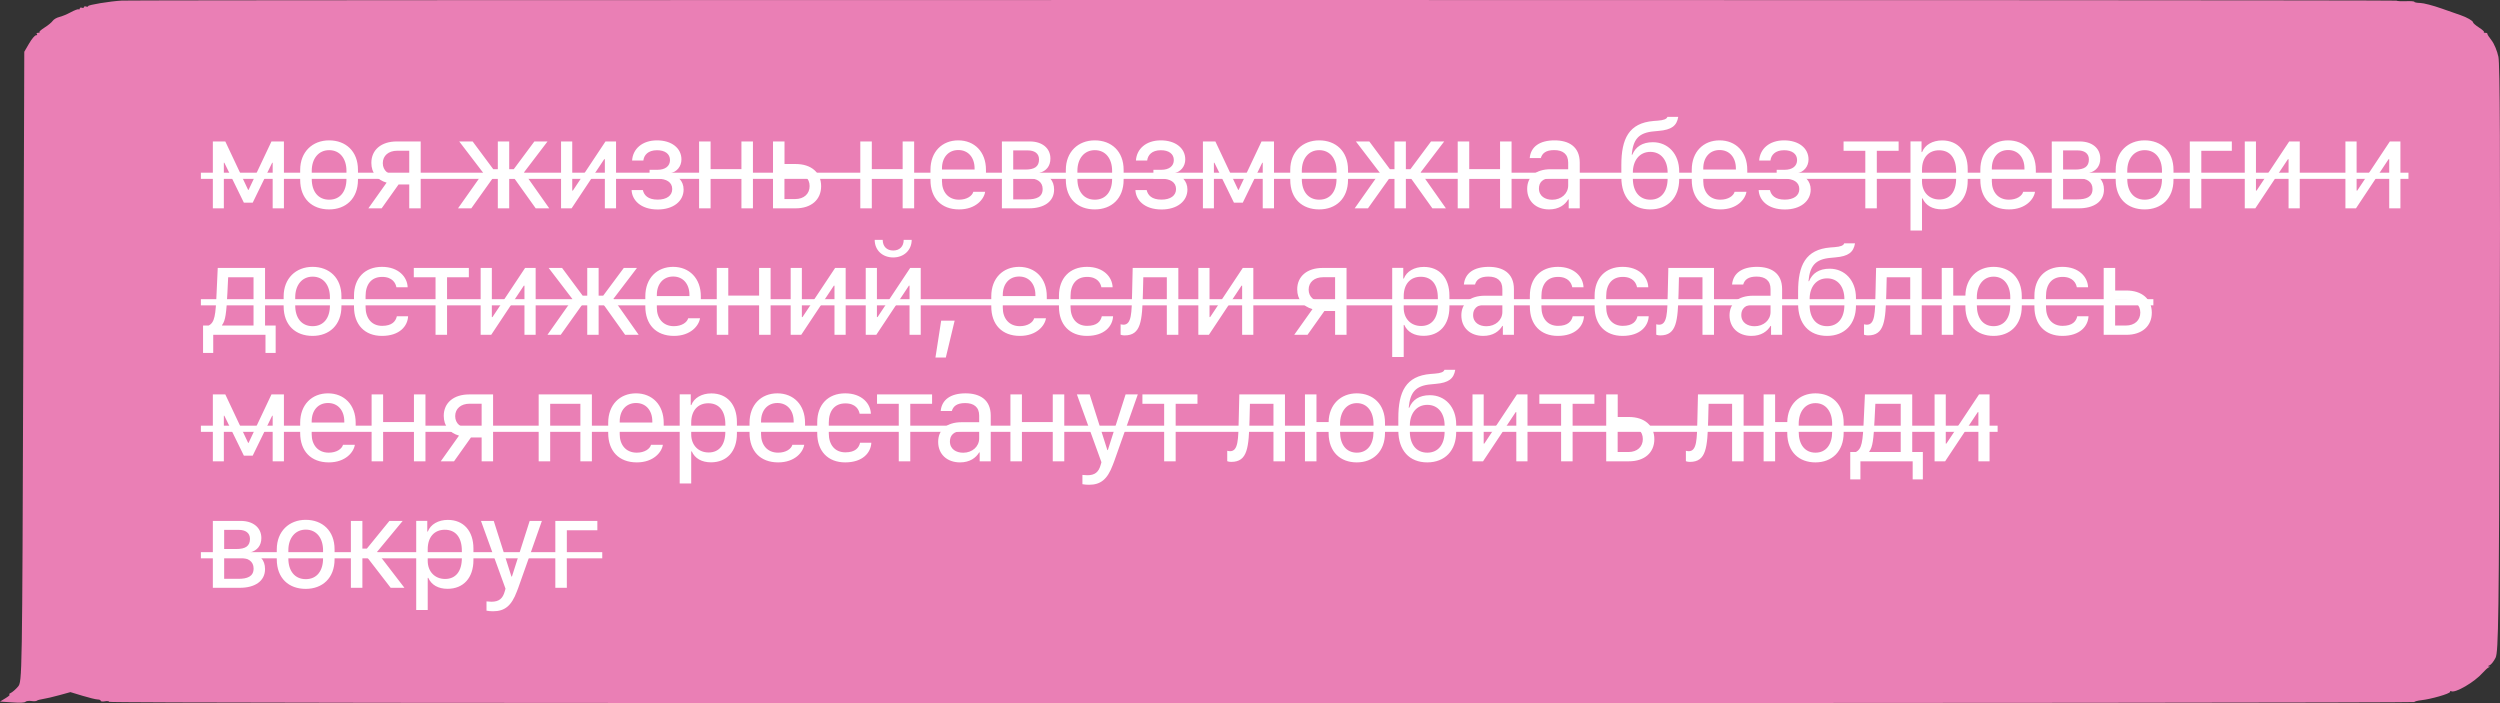 <?xml version="1.0" encoding="UTF-8"?> <svg xmlns="http://www.w3.org/2000/svg" width="672" height="189" viewBox="0 0 672 189" fill="none"><rect x="0" y="0" width="672" height="189" fill="#333333" stroke="none"/><path fill-rule="evenodd" clip-rule="evenodd" d="M32.699 0.162C29.535 0.344 23.694 1.305 23.694 1.644C23.694 1.815 23.441 1.864 23.131 1.753C22.822 1.641 22.569 1.715 22.569 1.917C22.569 2.119 22.315 2.193 22.006 2.081C21.696 1.97 21.443 2.06 21.443 2.281C21.443 2.503 21.302 2.602 21.129 2.501C20.957 2.4 20.007 2.758 19.018 3.295C18.031 3.833 16.647 4.406 15.945 4.569C15.243 4.732 14.441 5.2 14.163 5.61C13.885 6.02 12.904 6.828 11.983 7.405C11.062 7.983 10.45 8.538 10.623 8.638C10.796 8.739 10.627 8.822 10.247 8.822C9.868 8.822 9.714 8.97 9.905 9.151C10.097 9.332 9.995 9.479 9.679 9.479C9.364 9.479 8.526 10.478 7.817 11.699L6.528 13.918L6.247 98.584C5.968 182.425 5.955 183.263 4.84 184.565C4.221 185.289 3.334 186.061 2.87 186.281C2.405 186.501 2.263 186.687 2.553 186.692C2.843 186.698 2.387 187.125 1.54 187.642L0 188.581L3.22 188.802C5.442 188.955 6.568 188.903 6.85 188.638C7.074 188.426 7.789 188.333 8.44 188.433C9.09 188.533 9.747 188.496 9.899 188.352C10.052 188.208 10.819 187.997 11.604 187.881C12.389 187.766 14.358 187.305 15.98 186.856L18.928 186.041L22.189 187.029C23.982 187.573 25.815 188.018 26.261 188.018C26.706 188.018 27.071 188.176 27.071 188.369C27.071 188.57 27.551 188.631 28.197 188.511C28.841 188.392 29.323 188.452 29.323 188.652C29.323 188.899 120.597 189.001 339.156 189C517.088 188.999 648.99 188.875 648.99 188.709C648.99 188.55 649.84 188.327 650.871 188.214C653.47 187.929 658.56 186.456 658.56 185.989C658.56 185.779 658.701 185.691 658.878 185.794C659.925 186.406 665.207 183.316 667.369 180.828C667.942 180.171 668.661 179.525 668.968 179.392C669.343 179.231 669.343 179.147 668.968 179.14C668.661 179.135 668.755 179.002 669.176 178.846C669.598 178.69 670.333 177.767 670.812 176.796C671.583 175.233 671.708 166.008 671.922 96.571C672.094 42.514 671.984 17.226 671.573 15.264C671.245 13.698 670.422 11.719 669.744 10.866C669.067 10.013 668.551 9.204 668.598 9.069C668.65 8.933 668.395 8.822 668.03 8.822C667.671 8.822 667.515 8.739 667.687 8.638C667.864 8.538 667.27 7.987 666.374 7.414C665.483 6.842 664.749 6.208 664.749 6.005C664.749 5.602 663.102 4.65 661.43 4.084C660.852 3.887 658.523 3.074 656.268 2.278C654.007 1.481 651.444 0.816 650.574 0.798C649.704 0.781 648.99 0.644 648.99 0.495C648.99 0.345 647.985 0.265 646.761 0.317C645.537 0.368 644.354 0.306 644.135 0.177C643.75 -0.049 36.648 -0.064 32.699 0.162Z" fill="#EA7FB5"></path><path d="M60.169 43.747V56H57.213V38.022H60.562L66.698 51.044H66.817L72.97 38.022H76.319V56H73.294V43.747H73.158L67.928 54.479H65.553L60.306 43.747H60.169ZM88.463 37.731C92.94 37.731 96.222 40.653 96.222 45.661V48.327C96.222 53.402 92.94 56.291 88.463 56.291C83.917 56.291 80.687 53.454 80.687 48.327V45.678C80.687 40.824 83.985 37.731 88.463 37.731ZM88.48 40.363C85.609 40.363 83.797 42.653 83.797 45.934V48.105C83.797 51.437 85.489 53.676 88.48 53.676C91.471 53.676 93.128 51.437 93.128 48.105V45.934C93.128 42.653 91.385 40.363 88.48 40.363ZM110.005 56V49.591H107.134L102.588 56H99.017L103.921 49.096C101.341 48.344 99.82 46.464 99.82 43.781C99.82 40.277 102.486 38.022 106.656 38.022H113.082V56H110.005ZM106.793 47.148H110.005V40.517H106.775C104.434 40.517 102.896 41.85 102.896 43.849C102.896 45.866 104.434 47.148 106.793 47.148ZM133.814 45.473V38.022H136.873V45.473H138.103L143.64 38.022H147.178L140.838 46.344L147.639 56H143.999L138.24 47.934H136.873V56H133.814V47.934H132.429L126.687 56H123.115L129.866 46.43L123.44 38.022H127.046L132.583 45.473H133.814ZM162.585 56V42.79H162.415L153.647 56H150.811V38.022H153.818V51.232H153.989L162.756 38.022H165.593V56H162.585ZM176.78 53.659C179.206 53.659 180.693 52.582 180.693 50.822C180.693 48.976 179.138 48.036 176.711 48.036H174.609V45.644H176.711C178.847 45.644 180.095 44.635 180.095 43.029C180.095 41.32 178.694 40.38 176.609 40.38C174.182 40.38 173.105 41.696 172.934 43.148H169.909C170.097 40.072 172.575 37.731 176.609 37.731C180.505 37.731 183.171 39.799 183.171 42.858C183.171 44.738 181.924 46.276 180.01 46.601V46.737C182.095 47.062 183.752 48.583 183.752 50.941C183.752 54.103 180.967 56.308 176.814 56.308C172.08 56.308 169.875 53.676 169.773 51.095H172.798C173.105 52.428 174.114 53.659 176.78 53.659ZM199.296 56V47.951H191.008V56H187.915V38.022H191.008V45.456H199.296V38.022H202.39V56H199.296ZM207.783 56V38.022H210.876V44.088H213.884C218.071 44.088 220.72 46.378 220.72 50.053C220.72 53.676 218.071 56 213.884 56H207.783ZM213.73 46.584H210.859V53.505H213.747C216.105 53.505 217.626 52.103 217.626 50.019C217.626 47.916 216.105 46.584 213.73 46.584ZM242.631 56V47.951H234.342V56H231.249V38.022H234.342V45.456H242.631V38.022H245.724V56H242.631ZM257.799 56.291C252.98 56.291 250.109 53.231 250.109 48.378V45.644C250.109 40.756 253.27 37.731 257.577 37.731C261.935 37.731 265.028 40.807 265.028 45.644V47.814H253.202V48.72C253.202 51.505 254.808 53.676 257.782 53.676C259.901 53.676 261.32 52.667 261.627 51.557H264.806C264.533 53.471 262.362 56.291 257.799 56.291ZM253.202 45.575H261.969V45.285C261.969 42.294 260.226 40.329 257.594 40.329C254.945 40.329 253.202 42.294 253.202 45.285V45.575ZM269.31 56V38.022H276.813C280.094 38.022 282.35 39.799 282.35 42.619C282.35 44.669 281.222 45.968 279.427 46.464V46.584C281.922 46.925 283.341 48.549 283.341 50.959C283.341 54.257 280.538 56 276.59 56H269.31ZM272.352 40.431V45.575H275.65C278.06 45.575 279.291 44.789 279.291 42.858C279.291 41.166 277.992 40.431 276.3 40.431H272.352ZM272.352 47.934V53.59H276.163C278.522 53.59 280.265 53.009 280.265 50.805C280.265 48.891 278.761 47.934 276.556 47.934H272.352ZM294.271 37.731C298.748 37.731 302.03 40.653 302.03 45.661V48.327C302.03 53.402 298.748 56.291 294.271 56.291C289.725 56.291 286.495 53.454 286.495 48.327V45.678C286.495 40.824 289.793 37.731 294.271 37.731ZM294.288 40.363C291.417 40.363 289.605 42.653 289.605 45.934V48.105C289.605 51.437 291.297 53.676 294.288 53.676C297.279 53.676 298.936 51.437 298.936 48.105V45.934C298.936 42.653 297.193 40.363 294.288 40.363ZM312.208 53.659C314.634 53.659 316.121 52.582 316.121 50.822C316.121 48.976 314.566 48.036 312.139 48.036H310.037V45.644H312.139C314.276 45.644 315.523 44.635 315.523 43.029C315.523 41.32 314.122 40.38 312.037 40.38C309.61 40.38 308.533 41.696 308.363 43.148H305.338C305.526 40.072 308.004 37.731 312.037 37.731C315.933 37.731 318.599 39.799 318.599 42.858C318.599 44.738 317.352 46.276 315.438 46.601V46.737C317.523 47.062 319.18 48.583 319.18 50.941C319.18 54.103 316.395 56.308 312.242 56.308C307.508 56.308 305.303 53.676 305.201 51.095H308.226C308.533 52.428 309.542 53.659 312.208 53.659ZM326.299 43.747V56H323.343V38.022H326.692L332.828 51.044H332.947L339.1 38.022H342.449V56H339.424V43.747H339.288L334.058 54.479H331.683L326.436 43.747H326.299ZM354.593 37.731C359.07 37.731 362.351 40.653 362.351 45.661V48.327C362.351 53.402 359.07 56.291 354.593 56.291C350.047 56.291 346.817 53.454 346.817 48.327V45.678C346.817 40.824 350.115 37.731 354.593 37.731ZM354.61 40.363C351.739 40.363 349.927 42.653 349.927 45.934V48.105C349.927 51.437 351.619 53.676 354.61 53.676C357.6 53.676 359.258 51.437 359.258 48.105V45.934C359.258 42.653 357.515 40.363 354.61 40.363ZM374.837 45.473V38.022H377.896V45.473H379.126L384.663 38.022H388.201L381.86 46.344L388.662 56H385.022L379.263 47.934H377.896V56H374.837V47.934H373.452L367.71 56H364.138L370.889 46.43L364.463 38.022H368.069L373.606 45.473H374.837ZM403.215 56V47.951H394.927V56H391.833V38.022H394.927V45.456H403.215V38.022H406.309V56H403.215ZM416.384 56.291C412.898 56.291 410.505 54.103 410.505 50.77C410.505 47.626 412.693 45.49 416.828 45.49H421.528V43.712C421.528 41.405 420.075 40.346 417.768 40.346C415.495 40.346 414.538 41.234 414.179 42.482H411.189C411.462 39.44 413.855 37.731 417.871 37.731C421.579 37.731 424.638 39.32 424.638 43.73V56H421.665V53.607H421.528C420.656 55.06 419.033 56.291 416.384 56.291ZM417.238 53.693C419.665 53.693 421.528 52.052 421.528 49.848V47.848H417.085C414.658 47.848 413.667 49.062 413.667 50.668C413.667 52.753 415.376 53.693 417.238 53.693ZM444.294 38.227C448.378 38.227 451.369 41.388 451.369 46.071V48.173C451.369 53.129 448.31 56.291 443.593 56.291C438.774 56.291 435.817 53.06 435.817 47.677V44.379C435.817 37.321 437.817 33.065 444.482 32.519L445.61 32.433C447.233 32.313 448.036 31.989 448.207 31.408H451.113C450.72 33.8 449.335 34.894 445.849 35.185L444.618 35.304C440.363 35.663 438.996 37.526 438.603 41.593H438.757C439.628 39.491 441.423 38.227 444.294 38.227ZM443.61 40.824C440.739 40.824 438.91 43.097 438.91 46.395V47.968C438.91 51.437 440.637 53.676 443.61 53.676C446.55 53.676 448.259 51.454 448.259 47.968V46.395C448.259 43.063 446.481 40.824 443.61 40.824ZM462.436 56.291C457.616 56.291 454.745 53.231 454.745 48.378V45.644C454.745 40.756 457.907 37.731 462.213 37.731C466.571 37.731 469.665 40.807 469.665 45.644V47.814H457.838V48.72C457.838 51.505 459.445 53.676 462.419 53.676C464.538 53.676 465.956 52.667 466.264 51.557H469.442C469.169 53.471 466.999 56.291 462.436 56.291ZM457.838 45.575H466.606V45.285C466.606 42.294 464.862 40.329 462.231 40.329C459.582 40.329 457.838 42.294 457.838 45.285V45.575ZM479.74 53.659C482.167 53.659 483.654 52.582 483.654 50.822C483.654 48.976 482.099 48.036 479.672 48.036H477.57V45.644H479.672C481.808 45.644 483.056 44.635 483.056 43.029C483.056 41.32 481.654 40.38 479.569 40.38C477.142 40.38 476.066 41.696 475.895 43.148H472.87C473.058 40.072 475.536 37.731 479.569 37.731C483.466 37.731 486.132 39.799 486.132 42.858C486.132 44.738 484.884 46.276 482.97 46.601V46.737C485.055 47.062 486.713 48.583 486.713 50.941C486.713 54.103 483.927 56.308 479.774 56.308C475.04 56.308 472.836 53.676 472.733 51.095H475.758C476.066 52.428 477.074 53.659 479.74 53.659ZM510.35 40.534H504.488V56H501.395V40.534H495.55V38.022H510.35V40.534ZM521.947 56.273C519.469 56.273 517.623 55.231 516.785 53.334H516.632V61.964H513.538V38.004H516.512V40.876H516.666C517.401 38.944 519.469 37.748 522.049 37.748C526.27 37.748 528.919 40.722 528.919 45.456V48.549C528.919 53.317 526.236 56.273 521.947 56.273ZM521.314 53.624C524.151 53.624 525.809 51.574 525.809 47.985V46.071C525.809 42.465 524.151 40.397 521.229 40.397C518.392 40.397 516.632 42.379 516.632 45.627V48.754C516.632 51.642 518.546 53.624 521.314 53.624ZM540.003 56.291C535.184 56.291 532.313 53.231 532.313 48.378V45.644C532.313 40.756 535.474 37.731 539.781 37.731C544.139 37.731 547.232 40.807 547.232 45.644V47.814H535.406V48.72C535.406 51.505 537.012 53.676 539.986 53.676C542.105 53.676 543.524 52.667 543.831 51.557H547.01C546.736 53.471 544.566 56.291 540.003 56.291ZM535.406 45.575H544.173V45.285C544.173 42.294 542.43 40.329 539.798 40.329C537.149 40.329 535.406 42.294 535.406 45.285V45.575ZM551.514 56V38.022H559.017C562.298 38.022 564.554 39.799 564.554 42.619C564.554 44.669 563.426 45.968 561.631 46.464V46.584C564.126 46.925 565.545 48.549 565.545 50.959C565.545 54.257 562.742 56 558.794 56H551.514ZM554.556 40.431V45.575H557.854C560.264 45.575 561.495 44.789 561.495 42.858C561.495 41.166 560.196 40.431 558.504 40.431H554.556ZM554.556 47.934V53.59H558.367C560.725 53.59 562.469 53.009 562.469 50.805C562.469 48.891 560.965 47.934 558.76 47.934H554.556ZM576.475 37.731C580.952 37.731 584.234 40.653 584.234 45.661V48.327C584.234 53.402 580.952 56.291 576.475 56.291C571.929 56.291 568.699 53.454 568.699 48.327V45.678C568.699 40.824 571.997 37.731 576.475 37.731ZM576.492 40.363C573.621 40.363 571.809 42.653 571.809 45.934V48.105C571.809 51.437 573.501 53.676 576.492 53.676C579.483 53.676 581.14 51.437 581.14 48.105V45.934C581.14 42.653 579.397 40.363 576.492 40.363ZM599.915 40.534H591.711V56H588.618V38.022H599.915V40.534ZM615.168 56V42.79H614.997L606.23 56H603.393V38.022H606.401V51.232H606.572L615.339 38.022H618.176V56H615.168ZM642.224 56V42.79H642.053L633.286 56H630.449V38.022H633.456V51.232H633.627L642.394 38.022H645.231V56H642.224ZM57.315 94.871H54.581V87.505H56.085C57.709 86.685 57.965 84.805 58.221 78.721L58.529 72.022H71.244V87.505H74.098V94.871H71.363V90H57.315V94.871ZM68.15 87.505V74.534H61.331L61.127 78.704C60.853 84.121 60.614 86.206 59.691 87.368V87.505H68.15ZM84.019 71.731C88.497 71.731 91.778 74.653 91.778 79.661V82.327C91.778 87.402 88.497 90.29 84.019 90.29C79.473 90.29 76.243 87.454 76.243 82.327V79.678C76.243 74.824 79.542 71.731 84.019 71.731ZM84.036 74.363C81.165 74.363 79.354 76.653 79.354 79.934V82.105C79.354 85.437 81.046 87.676 84.036 87.676C87.027 87.676 88.685 85.437 88.685 82.105V79.934C88.685 76.653 86.942 74.363 84.036 74.363ZM95.154 82.446V79.507C95.154 74.79 98.043 71.731 102.674 71.731C107.169 71.731 109.493 74.499 109.578 77.217H106.553C106.365 76.157 105.528 74.431 102.725 74.431C99.786 74.431 98.265 76.465 98.265 79.609V82.481C98.265 85.608 99.94 87.59 102.725 87.59C105.374 87.59 106.365 86.377 106.673 85.01H109.698C109.578 87.659 107.408 90.29 102.674 90.29C98.025 90.29 95.154 87.266 95.154 82.446ZM126.028 74.534H120.166V90H117.073V74.534H111.228V72.022H126.028V74.534ZM140.974 90V76.79H140.803L132.036 90H129.199V72.022H132.207V85.232H132.378L141.145 72.022H143.982V90H140.974ZM157.852 79.473V72.022H160.911V79.473H162.141L167.678 72.022H171.216L164.875 80.344L171.677 90H168.037L162.278 81.934H160.911V90H157.852V81.934H156.467L150.725 90H147.153L153.904 80.43L147.478 72.022H151.084L156.621 79.473H157.852ZM181.155 90.29C176.335 90.29 173.464 87.231 173.464 82.378V79.644C173.464 74.756 176.626 71.731 180.932 71.731C185.29 71.731 188.384 74.807 188.384 79.644V81.814H176.557V82.72C176.557 85.505 178.164 87.676 181.137 87.676C183.257 87.676 184.675 86.668 184.983 85.557H188.161C187.888 87.471 185.718 90.29 181.155 90.29ZM176.557 79.575H185.325V79.285C185.325 76.294 183.581 74.329 180.95 74.329C178.301 74.329 176.557 76.294 176.557 79.285V79.575ZM204.047 90V81.951H195.759V90H192.666V72.022H195.759V79.456H204.047V72.022H207.141V90H204.047ZM224.309 90V76.79H224.138L215.371 90H212.534V72.022H215.541V85.232H215.712L224.479 72.022H227.316V90H224.309ZM235.119 64.485H237.272C237.272 66.228 238.366 67.339 240.092 67.339C241.835 67.339 242.912 66.228 242.912 64.485H245.065C245.048 67.253 242.963 69.202 240.092 69.202C237.204 69.202 235.119 67.253 235.119 64.485ZM244.484 90V76.79H244.313L235.546 90H232.709V72.022H235.717V85.232H235.888L244.655 72.022H247.492V90H244.484ZM254.235 96.101H251.449L252.987 86.189H256.61L254.235 96.101ZM274.147 90.29C269.327 90.29 266.456 87.231 266.456 82.378V79.644C266.456 74.756 269.618 71.731 273.924 71.731C278.282 71.731 281.376 74.807 281.376 79.644V81.814H269.549V82.72C269.549 85.505 271.156 87.676 274.129 87.676C276.249 87.676 277.667 86.668 277.975 85.557H281.153C280.88 87.471 278.71 90.29 274.147 90.29ZM269.549 79.575H278.316V79.285C278.316 76.294 276.573 74.329 273.941 74.329C271.293 74.329 269.549 76.294 269.549 79.285V79.575ZM284.649 82.446V79.507C284.649 74.79 287.538 71.731 292.169 71.731C296.663 71.731 298.988 74.499 299.073 77.217H296.048C295.86 76.157 295.023 74.431 292.22 74.431C289.281 74.431 287.76 76.465 287.76 79.609V82.481C287.76 85.608 289.434 87.59 292.22 87.59C294.869 87.59 295.86 86.377 296.168 85.01H299.193C299.073 87.659 296.903 90.29 292.169 90.29C287.52 90.29 284.649 87.266 284.649 82.446ZM304.312 78.704L304.466 72.022H316.737V90H313.643V74.534H307.32L307.217 78.738C307.012 86.274 306.722 90.154 302.313 90.154C301.629 90.154 301.219 89.966 301.219 89.966V87.163C301.219 87.163 301.561 87.283 301.971 87.283C304.193 87.283 304.193 84.104 304.312 78.704ZM333.887 90V76.79H333.716L324.949 90H322.112V72.022H325.12V85.232H325.291L334.058 72.022H336.895V90H333.887ZM358.875 90V83.591H356.004L351.458 90H347.886L352.791 83.096C350.21 82.344 348.689 80.464 348.689 77.781C348.689 74.277 351.355 72.022 355.525 72.022H361.951V90H358.875ZM355.662 81.147H358.875V74.517H355.645C353.303 74.517 351.765 75.85 351.765 77.849C351.765 79.866 353.303 81.147 355.662 81.147ZM382.632 90.273C380.154 90.273 378.308 89.231 377.47 87.334H377.317V95.964H374.223V72.004H377.197V74.876H377.351C378.086 72.944 380.154 71.748 382.734 71.748C386.955 71.748 389.604 74.722 389.604 79.456V82.549C389.604 87.317 386.921 90.273 382.632 90.273ZM381.999 87.624C384.836 87.624 386.494 85.574 386.494 81.985V80.071C386.494 76.465 384.836 74.397 381.914 74.397C379.077 74.397 377.317 76.379 377.317 79.626V82.754C377.317 85.642 379.231 87.624 381.999 87.624ZM398.688 90.29C395.202 90.29 392.81 88.103 392.81 84.77C392.81 81.626 394.997 79.49 399.133 79.49H403.833V77.712C403.833 75.405 402.38 74.346 400.073 74.346C397.8 74.346 396.843 75.234 396.484 76.482H393.493C393.767 73.44 396.159 71.731 400.175 71.731C403.884 71.731 406.943 73.32 406.943 77.73V90H403.969V87.607H403.833C402.961 89.06 401.337 90.29 398.688 90.29ZM399.543 87.693C401.97 87.693 403.833 86.052 403.833 83.848V81.848H399.389C396.962 81.848 395.971 83.061 395.971 84.668C395.971 86.753 397.68 87.693 399.543 87.693ZM411.225 82.446V79.507C411.225 74.79 414.113 71.731 418.744 71.731C423.239 71.731 425.563 74.499 425.649 77.217H422.624C422.436 76.157 421.598 74.431 418.796 74.431C415.856 74.431 414.335 76.465 414.335 79.609V82.481C414.335 85.608 416.01 87.59 418.796 87.59C421.445 87.59 422.436 86.377 422.743 85.01H425.768C425.649 87.659 423.478 90.29 418.744 90.29C414.096 90.29 411.225 87.266 411.225 82.446ZM428.632 82.446V79.507C428.632 74.79 431.52 71.731 436.151 71.731C440.646 71.731 442.97 74.499 443.056 77.217H440.031C439.843 76.157 439.005 74.431 436.203 74.431C433.263 74.431 431.742 76.465 431.742 79.609V82.481C431.742 85.608 433.417 87.59 436.203 87.59C438.852 87.59 439.843 86.377 440.15 85.01H443.175C443.056 87.659 440.885 90.29 436.151 90.29C431.503 90.29 428.632 87.266 428.632 82.446ZM448.295 78.704L448.449 72.022H460.719V90H457.626V74.534H451.303L451.2 78.738C450.995 86.274 450.704 90.154 446.295 90.154C445.612 90.154 445.202 89.966 445.202 89.966V87.163C445.202 87.163 445.543 87.283 445.954 87.283C448.175 87.283 448.175 84.104 448.295 78.704ZM470.778 90.29C467.291 90.29 464.899 88.103 464.899 84.77C464.899 81.626 467.086 79.49 471.222 79.49H475.922V77.712C475.922 75.405 474.469 74.346 472.162 74.346C469.889 74.346 468.932 75.234 468.573 76.482H465.582C465.856 73.44 468.248 71.731 472.264 71.731C475.973 71.731 479.032 73.32 479.032 77.73V90H476.058V87.607H475.922C475.05 89.06 473.426 90.29 470.778 90.29ZM471.632 87.693C474.059 87.693 475.922 86.052 475.922 83.848V81.848H471.478C469.051 81.848 468.06 83.061 468.06 84.668C468.06 86.753 469.769 87.693 471.632 87.693ZM491.808 72.227C495.892 72.227 498.883 75.388 498.883 80.071V82.173C498.883 87.129 495.824 90.29 491.107 90.29C486.288 90.29 483.331 87.061 483.331 81.677V78.379C483.331 71.321 485.331 67.065 491.996 66.519L493.124 66.433C494.747 66.314 495.55 65.989 495.721 65.408H498.626C498.233 67.8 496.849 68.894 493.363 69.185L492.132 69.304C487.877 69.663 486.51 71.526 486.117 75.593H486.271C487.142 73.491 488.937 72.227 491.808 72.227ZM491.124 74.824C488.253 74.824 486.424 77.097 486.424 80.395V81.968C486.424 85.437 488.15 87.676 491.124 87.676C494.063 87.676 495.772 85.454 495.772 81.968V80.395C495.772 77.063 493.995 74.824 491.124 74.824ZM504.139 78.704L504.293 72.022H516.563V90H513.47V74.534H507.147L507.044 78.738C506.839 86.274 506.549 90.154 502.139 90.154C501.456 90.154 501.046 89.966 501.046 89.966V87.163C501.046 87.163 501.388 87.283 501.798 87.283C504.019 87.283 504.019 84.104 504.139 78.704ZM535.867 90.29C531.492 90.29 528.348 87.522 528.296 82.515V81.951H525.032V90H521.939V72.022H525.032V79.456H528.296C528.382 74.705 531.578 71.731 535.867 71.731C540.242 71.731 543.455 74.653 543.455 79.661V82.327C543.455 87.402 540.242 90.29 535.867 90.29ZM535.884 74.363C533.116 74.363 531.373 76.653 531.373 79.934V82.105C531.373 85.437 532.996 87.676 535.884 87.676C538.755 87.676 540.362 85.437 540.362 82.105V79.934C540.362 76.653 538.67 74.363 535.884 74.363ZM546.849 82.446V79.507C546.849 74.79 549.737 71.731 554.368 71.731C558.863 71.731 561.187 74.499 561.272 77.217H558.247C558.059 76.157 557.222 74.431 554.419 74.431C551.48 74.431 549.959 76.465 549.959 79.609V82.481C549.959 85.608 551.634 87.59 554.419 87.59C557.068 87.59 558.059 86.377 558.367 85.01H561.392C561.272 87.659 559.102 90.29 554.368 90.29C549.72 90.29 546.849 87.266 546.849 82.446ZM565.469 90V72.022H568.562V78.088H571.57C575.757 78.088 578.406 80.378 578.406 84.053C578.406 87.676 575.757 90 571.57 90H565.469ZM571.416 80.584H568.545V87.505H571.433C573.792 87.505 575.313 86.103 575.313 84.019C575.313 81.916 573.792 80.584 571.416 80.584ZM60.169 111.747V124H57.213V106.021H60.562L66.698 119.044H66.817L72.97 106.021H76.319V124H73.294V111.747H73.158L67.928 122.479H65.553L60.306 111.747H60.169ZM88.377 124.291C83.558 124.291 80.687 121.231 80.687 116.378V113.644C80.687 108.756 83.848 105.731 88.155 105.731C92.513 105.731 95.606 108.807 95.606 113.644V115.814H83.78V116.72C83.78 119.505 85.386 121.676 88.36 121.676C90.479 121.676 91.898 120.667 92.205 119.557H95.384C95.111 121.471 92.94 124.291 88.377 124.291ZM83.78 113.575H92.547V113.285C92.547 110.294 90.804 108.329 88.172 108.329C85.523 108.329 83.78 110.294 83.78 113.285V113.575ZM111.27 124V115.951H102.982V124H99.888V106.021H102.982V113.456H111.27V106.021H114.363V124H111.27ZM129.463 124V117.591H126.592L122.046 124H118.475L123.379 117.096C120.799 116.344 119.278 114.464 119.278 111.781C119.278 108.277 121.944 106.021 126.114 106.021H132.539V124H129.463ZM126.25 115.147H129.463V108.517H126.233C123.892 108.517 122.354 109.85 122.354 111.849C122.354 113.866 123.892 115.147 126.25 115.147ZM156.006 124V108.534H147.888V124H144.795V106.021H159.099V124H156.006ZM171.174 124.291C166.355 124.291 163.484 121.231 163.484 116.378V113.644C163.484 108.756 166.645 105.731 170.952 105.731C175.31 105.731 178.403 108.807 178.403 113.644V115.814H166.577V116.72C166.577 119.505 168.183 121.676 171.157 121.676C173.276 121.676 174.695 120.667 175.002 119.557H178.181C177.908 121.471 175.737 124.291 171.174 124.291ZM166.577 113.575H175.344V113.285C175.344 110.294 173.601 108.329 170.969 108.329C168.32 108.329 166.577 110.294 166.577 113.285V113.575ZM191.11 124.273C188.632 124.273 186.787 123.231 185.949 121.334H185.796V129.964H182.702V106.004H185.676V108.875H185.83C186.565 106.944 188.632 105.748 191.213 105.748C195.434 105.748 198.083 108.722 198.083 113.456V116.549C198.083 121.317 195.4 124.273 191.11 124.273ZM190.478 121.625C193.315 121.625 194.973 119.574 194.973 115.985V114.071C194.973 110.465 193.315 108.397 190.393 108.397C187.556 108.397 185.796 110.379 185.796 113.626V116.754C185.796 119.642 187.71 121.625 190.478 121.625ZM209.167 124.291C204.348 124.291 201.476 121.231 201.476 116.378V113.644C201.476 108.756 204.638 105.731 208.945 105.731C213.303 105.731 216.396 108.807 216.396 113.644V115.814H204.57V116.72C204.57 119.505 206.176 121.676 209.15 121.676C211.269 121.676 212.687 120.667 212.995 119.557H216.174C215.9 121.471 213.73 124.291 209.167 124.291ZM204.57 113.575H213.337V113.285C213.337 110.294 211.594 108.329 208.962 108.329C206.313 108.329 204.57 110.294 204.57 113.285V113.575ZM219.67 116.446V113.507C219.67 108.79 222.558 105.731 227.189 105.731C231.684 105.731 234.008 108.5 234.093 111.217H231.069C230.881 110.157 230.043 108.431 227.24 108.431C224.301 108.431 222.78 110.465 222.78 113.609V116.48C222.78 119.608 224.455 121.59 227.24 121.59C229.889 121.59 230.881 120.377 231.188 119.01H234.213C234.093 121.659 231.923 124.291 227.189 124.291C222.541 124.291 219.67 121.266 219.67 116.446ZM250.543 108.534H244.682V124H241.588V108.534H235.744V106.021H250.543V108.534ZM258.055 124.291C254.569 124.291 252.177 122.103 252.177 118.771C252.177 115.626 254.364 113.49 258.5 113.49H263.2V111.712C263.2 109.405 261.747 108.346 259.44 108.346C257.167 108.346 256.21 109.234 255.851 110.482H252.86C253.134 107.44 255.526 105.731 259.542 105.731C263.251 105.731 266.31 107.32 266.31 111.729V124H263.336V121.607H263.2C262.328 123.06 260.704 124.291 258.055 124.291ZM258.91 121.693C261.337 121.693 263.2 120.052 263.2 117.848V115.848H258.756C256.329 115.848 255.338 117.062 255.338 118.668C255.338 120.753 257.047 121.693 258.91 121.693ZM282.982 124V115.951H274.693V124H271.6V106.021H274.693V113.456H282.982V106.021H286.075V124H282.982ZM305.841 106.021C305.55 106.961 299.483 124 299.483 124.034L299.107 125.008C297.672 128.836 295.86 130.306 292.733 130.306C292.186 130.306 291.4 130.255 290.955 130.152V127.657C291.229 127.691 291.913 127.743 292.271 127.743C294.288 127.743 295.33 126.939 295.877 124.906L296.065 124.239L289.469 106.021H292.904L297.655 120.975H297.791L302.559 106.021H305.841ZM321.881 108.534H316.019V124H312.925V108.534H307.081V106.021H321.881V108.534ZM332.974 112.704L333.128 106.021H345.398V124H342.305V108.534H335.982L335.879 112.738C335.674 120.274 335.384 124.154 330.974 124.154C330.291 124.154 329.881 123.966 329.881 123.966V121.163C329.881 121.163 330.222 121.283 330.633 121.283C332.854 121.283 332.854 118.104 332.974 112.704ZM364.702 124.291C360.327 124.291 357.183 121.522 357.131 116.515V115.951H353.867V124H350.774V106.021H353.867V113.456H357.131C357.217 108.705 360.413 105.731 364.702 105.731C369.077 105.731 372.29 108.653 372.29 113.661V116.327C372.29 121.402 369.077 124.291 364.702 124.291ZM364.719 108.363C361.951 108.363 360.208 110.653 360.208 113.934V116.104C360.208 119.437 361.831 121.676 364.719 121.676C367.59 121.676 369.197 119.437 369.197 116.104V113.934C369.197 110.653 367.505 108.363 364.719 108.363ZM384.348 106.227C388.433 106.227 391.423 109.388 391.423 114.071V116.173C391.423 121.129 388.364 124.291 383.647 124.291C378.828 124.291 375.871 121.061 375.871 115.677V112.379C375.871 105.321 377.871 101.065 384.536 100.519L385.664 100.433C387.288 100.313 388.091 99.989 388.262 99.408H391.167C390.774 101.8 389.39 102.894 385.903 103.185L384.673 103.304C380.417 103.663 379.05 105.526 378.657 109.593H378.811C379.683 107.491 381.477 106.227 384.348 106.227ZM383.664 108.824C380.793 108.824 378.965 111.097 378.965 114.396V115.968C378.965 119.437 380.691 121.676 383.664 121.676C386.604 121.676 388.313 119.454 388.313 115.968V114.396C388.313 111.063 386.536 108.824 383.664 108.824ZM407.583 124V110.79H407.412L398.645 124H395.808V106.021H398.816V119.232H398.987L407.754 106.021H410.591V124H407.583ZM428.579 108.534H422.717V124H419.624V108.534H413.779V106.021H428.579V108.534ZM431.75 124V106.021H434.843V112.088H437.851C442.038 112.088 444.687 114.378 444.687 118.053C444.687 121.676 442.038 124 437.851 124H431.75ZM437.697 114.583H434.826V121.505H437.714C440.073 121.505 441.594 120.104 441.594 118.019C441.594 115.917 440.073 114.583 437.697 114.583ZM456.259 112.704L456.413 106.021H468.683V124H465.59V108.534H459.267L459.164 112.738C458.959 120.274 458.668 124.154 454.259 124.154C453.576 124.154 453.165 123.966 453.165 123.966V121.163C453.165 121.163 453.507 121.283 453.917 121.283C456.139 121.283 456.139 118.104 456.259 112.704ZM487.987 124.291C483.612 124.291 480.467 121.522 480.416 116.515V115.951H477.152V124H474.059V106.021H477.152V113.456H480.416C480.502 108.705 483.697 105.731 487.987 105.731C492.362 105.731 495.575 108.653 495.575 113.661V116.327C495.575 121.402 492.362 124.291 487.987 124.291ZM488.004 108.363C485.236 108.363 483.492 110.653 483.492 113.934V116.104C483.492 119.437 485.116 121.676 488.004 121.676C490.875 121.676 492.482 119.437 492.482 116.104V113.934C492.482 110.653 490.79 108.363 488.004 108.363ZM500.079 128.871H497.345V121.505H498.849C500.472 120.685 500.729 118.805 500.985 112.721L501.292 106.021H514.007V121.505H516.861V128.871H514.127V124H500.079V128.871ZM510.914 121.505V108.534H504.095L503.89 112.704C503.617 118.121 503.377 120.206 502.455 121.368V121.505H510.914ZM531.79 124V110.79H531.619L522.852 124H520.015V106.021H523.023V119.232H523.194L531.961 106.021H534.798V124H531.79ZM57.213 158V140.021H64.715C67.997 140.021 70.252 141.799 70.252 144.619C70.252 146.669 69.124 147.968 67.33 148.464V148.583C69.825 148.925 71.244 150.549 71.244 152.958C71.244 156.257 68.441 158 64.493 158H57.213ZM60.255 142.431V147.575H63.553C65.963 147.575 67.193 146.789 67.193 144.858C67.193 143.166 65.894 142.431 64.203 142.431H60.255ZM60.255 149.934V155.59H64.066C66.424 155.59 68.168 155.009 68.168 152.805C68.168 150.891 66.664 149.934 64.459 149.934H60.255ZM82.174 139.731C86.651 139.731 89.932 142.653 89.932 147.661V150.327C89.932 155.402 86.651 158.291 82.174 158.291C77.628 158.291 74.398 155.454 74.398 150.327V147.678C74.398 142.824 77.696 139.731 82.174 139.731ZM82.191 142.363C79.32 142.363 77.508 144.653 77.508 147.934V150.104C77.508 153.437 79.2 155.676 82.191 155.676C85.181 155.676 86.839 153.437 86.839 150.104V147.934C86.839 144.653 85.096 142.363 82.191 142.363ZM98.794 149.934H97.41V158H94.317V140.021H97.41V147.473H98.606L104.673 140.021H108.245L101.324 148.378L108.707 158H105.015L98.794 149.934ZM120.286 158.273C117.808 158.273 115.962 157.231 115.125 155.334H114.971V163.964H111.878V140.004H114.851V142.875H115.005C115.74 140.944 117.808 139.748 120.389 139.748C124.61 139.748 127.259 142.722 127.259 147.456V150.549C127.259 155.317 124.576 158.273 120.286 158.273ZM119.654 155.625C122.491 155.625 124.148 153.574 124.148 149.985V148.071C124.148 144.465 122.491 142.397 119.568 142.397C116.731 142.397 114.971 144.379 114.971 147.626V150.754C114.971 153.642 116.885 155.625 119.654 155.625ZM145.657 140.021C145.366 140.961 139.3 158 139.3 158.034L138.924 159.008C137.488 162.836 135.676 164.306 132.549 164.306C132.002 164.306 131.216 164.255 130.772 164.152V161.657C131.045 161.691 131.729 161.743 132.088 161.743C134.104 161.743 135.147 160.939 135.694 158.906L135.882 158.239L129.285 140.021H132.72L137.471 154.975H137.608L142.376 140.021H145.657ZM160.569 142.534H152.366V158H149.272V140.021H160.569V142.534Z" fill="white"></path><path d="M54 46.421H647.394V48.079H54V46.421ZM54 80.421H578.826V82.079H54V80.421ZM54 114.421H536.961V116.079H54V114.421ZM54 148.421H161.885V150.079H54V148.421Z" fill="white"></path></svg> 